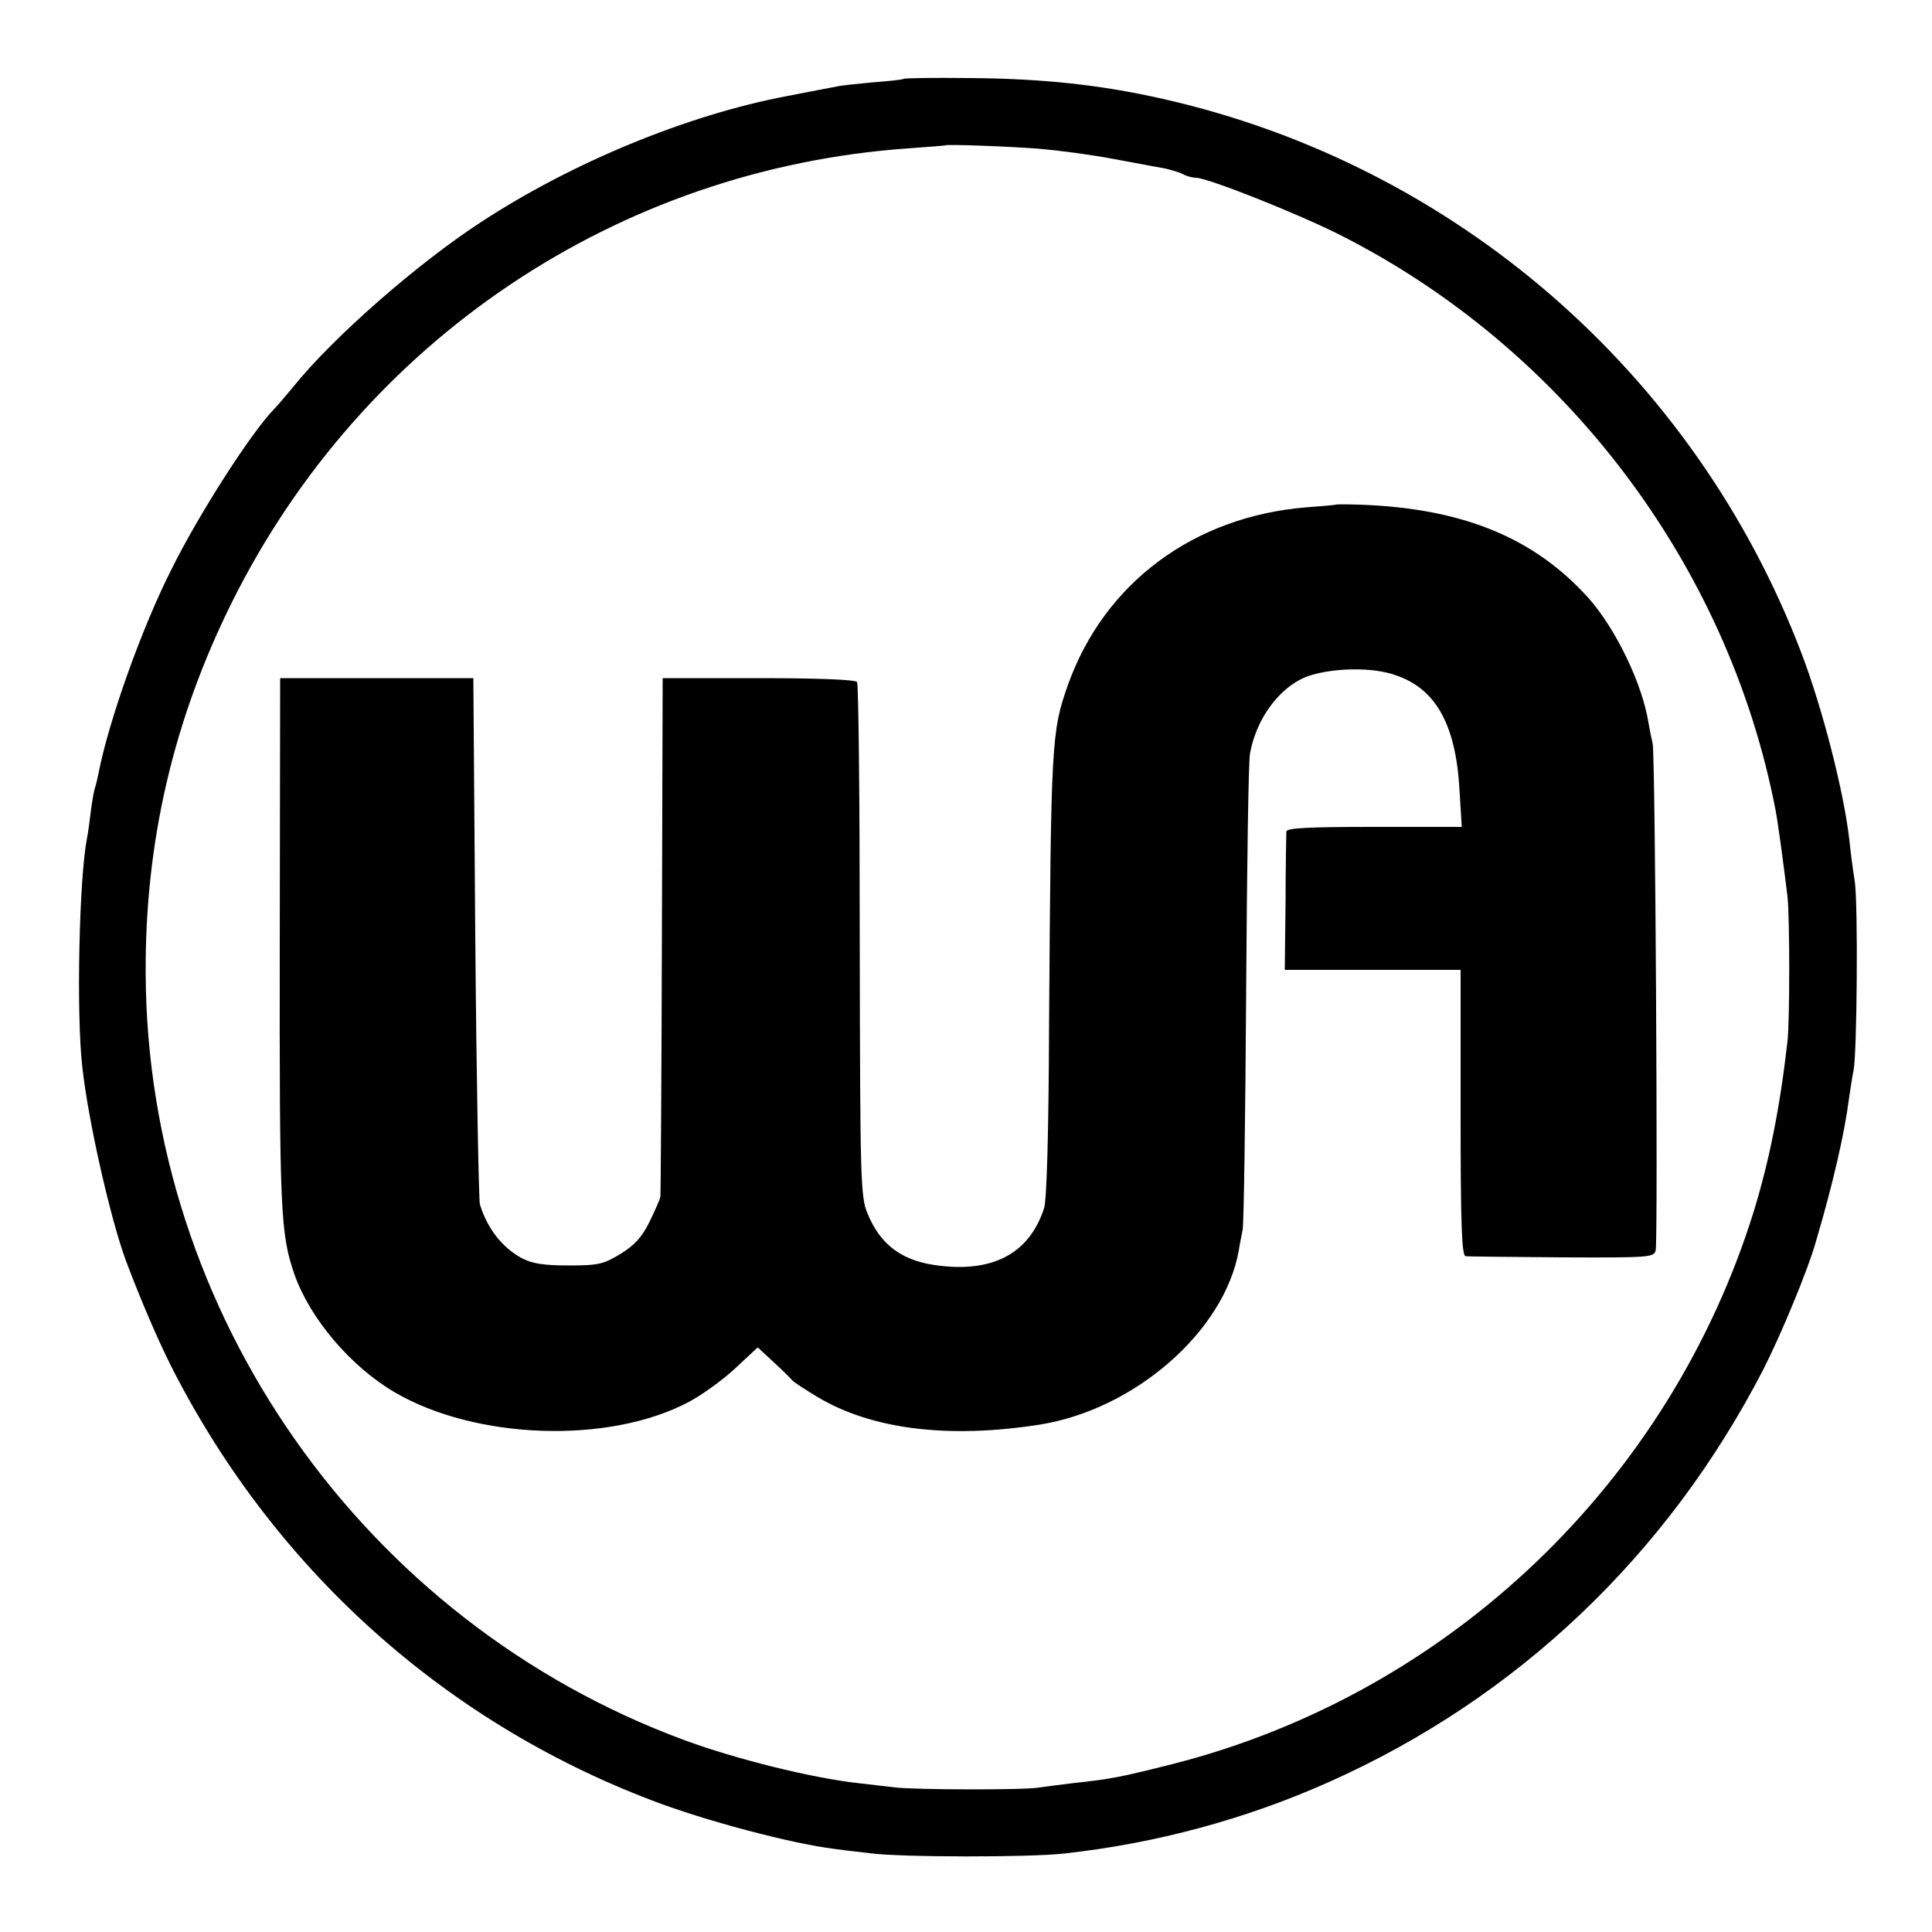 <?xml version="1.0" standalone="no"?>
<!DOCTYPE svg PUBLIC "-//W3C//DTD SVG 20010904//EN"
 "http://www.w3.org/TR/2001/REC-SVG-20010904/DTD/svg10.dtd">
<svg version="1.0" xmlns="http://www.w3.org/2000/svg"
 width="500pt" height="500pt" viewBox="0 0 500 500"
 preserveAspectRatio="xMidYMid meet">
<g transform="translate(0,500) scale(0.1,-0.1)"
fill="#000000" stroke="none">
<path d="M2339 4796 c-2 -2 -38 -6 -79 -9 -41 -4 -84 -8 -95 -11 -11 -2 -69
-13 -130 -25 -258 -49 -555 -172 -789 -325 -166 -108 -384 -299 -487 -427 -19
-23 -41 -49 -50 -58 -60 -62 -194 -271 -264 -412 -78 -153 -164 -396 -190
-530 -2 -11 -6 -28 -9 -37 -3 -9 -8 -37 -11 -62 -3 -25 -7 -56 -10 -70 -20
-102 -28 -453 -12 -591 15 -139 73 -394 113 -502 40 -106 80 -198 114 -267
264 -524 703 -922 1246 -1129 138 -53 361 -112 474 -126 14 -2 54 -7 90 -11
83 -11 414 -11 503 -1 238 26 471 89 686 185 487 217 876 587 1124 1067 45 88
115 256 136 330 45 152 75 284 86 371 4 27 9 60 12 74 9 43 12 432 3 490 -5
30 -11 78 -14 107 -14 123 -69 339 -124 483 -276 724 -896 1263 -1652 1434
-159 36 -311 53 -505 54 -89 1 -164 0 -166 -2z m351 -181 c47 -4 132 -15 190
-26 58 -11 119 -22 135 -25 17 -4 38 -10 47 -15 9 -5 24 -9 33 -9 30 0 259
-91 369 -146 583 -293 1008 -853 1131 -1490 7 -36 22 -150 31 -224 6 -56 6
-321 0 -375 -20 -175 -47 -307 -86 -436 -218 -706 -791 -1252 -1504 -1434
-135 -34 -159 -39 -261 -50 -33 -4 -71 -9 -85 -11 -37 -7 -317 -6 -372 0 -27
3 -69 8 -95 11 -120 13 -321 63 -453 112 -830 307 -1389 1104 -1393 1983 -2
341 72 657 223 961 338 679 999 1122 1750 1175 52 4 96 7 97 8 4 3 168 -3 243
-9z"/>
<path d="M3457 3694 c-1 -1 -36 -4 -77 -7 -291 -24 -522 -196 -616 -459 -43
-122 -44 -145 -49 -878 -1 -280 -6 -457 -13 -477 -37 -114 -128 -165 -267
-149 -97 10 -156 52 -190 136 -18 42 -19 88 -20 705 0 363 -3 665 -7 670 -4 6
-98 10 -255 10 l-248 0 -2 -665 c-1 -366 -3 -670 -4 -677 -1 -7 -14 -36 -28
-65 -20 -40 -38 -60 -75 -83 -45 -27 -57 -30 -135 -30 -65 0 -94 5 -121 19
-51 28 -89 77 -108 139 -3 12 -9 323 -12 692 l-5 670 -250 0 -250 0 -1 -685
c-1 -697 2 -754 38 -858 40 -114 145 -238 259 -305 210 -123 555 -135 762 -25
34 18 88 57 120 87 l58 54 42 -39 c23 -21 44 -42 47 -46 3 -4 32 -23 65 -43
140 -84 338 -109 575 -72 247 39 479 242 516 451 2 14 7 38 10 54 3 15 7 290
9 612 2 322 6 601 10 620 16 89 74 168 142 197 57 23 161 28 224 9 111 -32
166 -125 176 -298 l6 -98 -227 0 c-174 0 -226 -3 -227 -12 0 -7 -2 -91 -2
-185 l-2 -173 228 0 227 0 0 -370 c0 -289 3 -370 13 -371 6 -1 119 -2 250 -3
230 -1 238 0 242 19 6 30 -1 1286 -8 1311 -3 12 -8 37 -11 55 -16 99 -83 239
-153 319 -141 158 -327 235 -596 244 -32 1 -59 1 -60 0z"/>
</g>
</svg>
